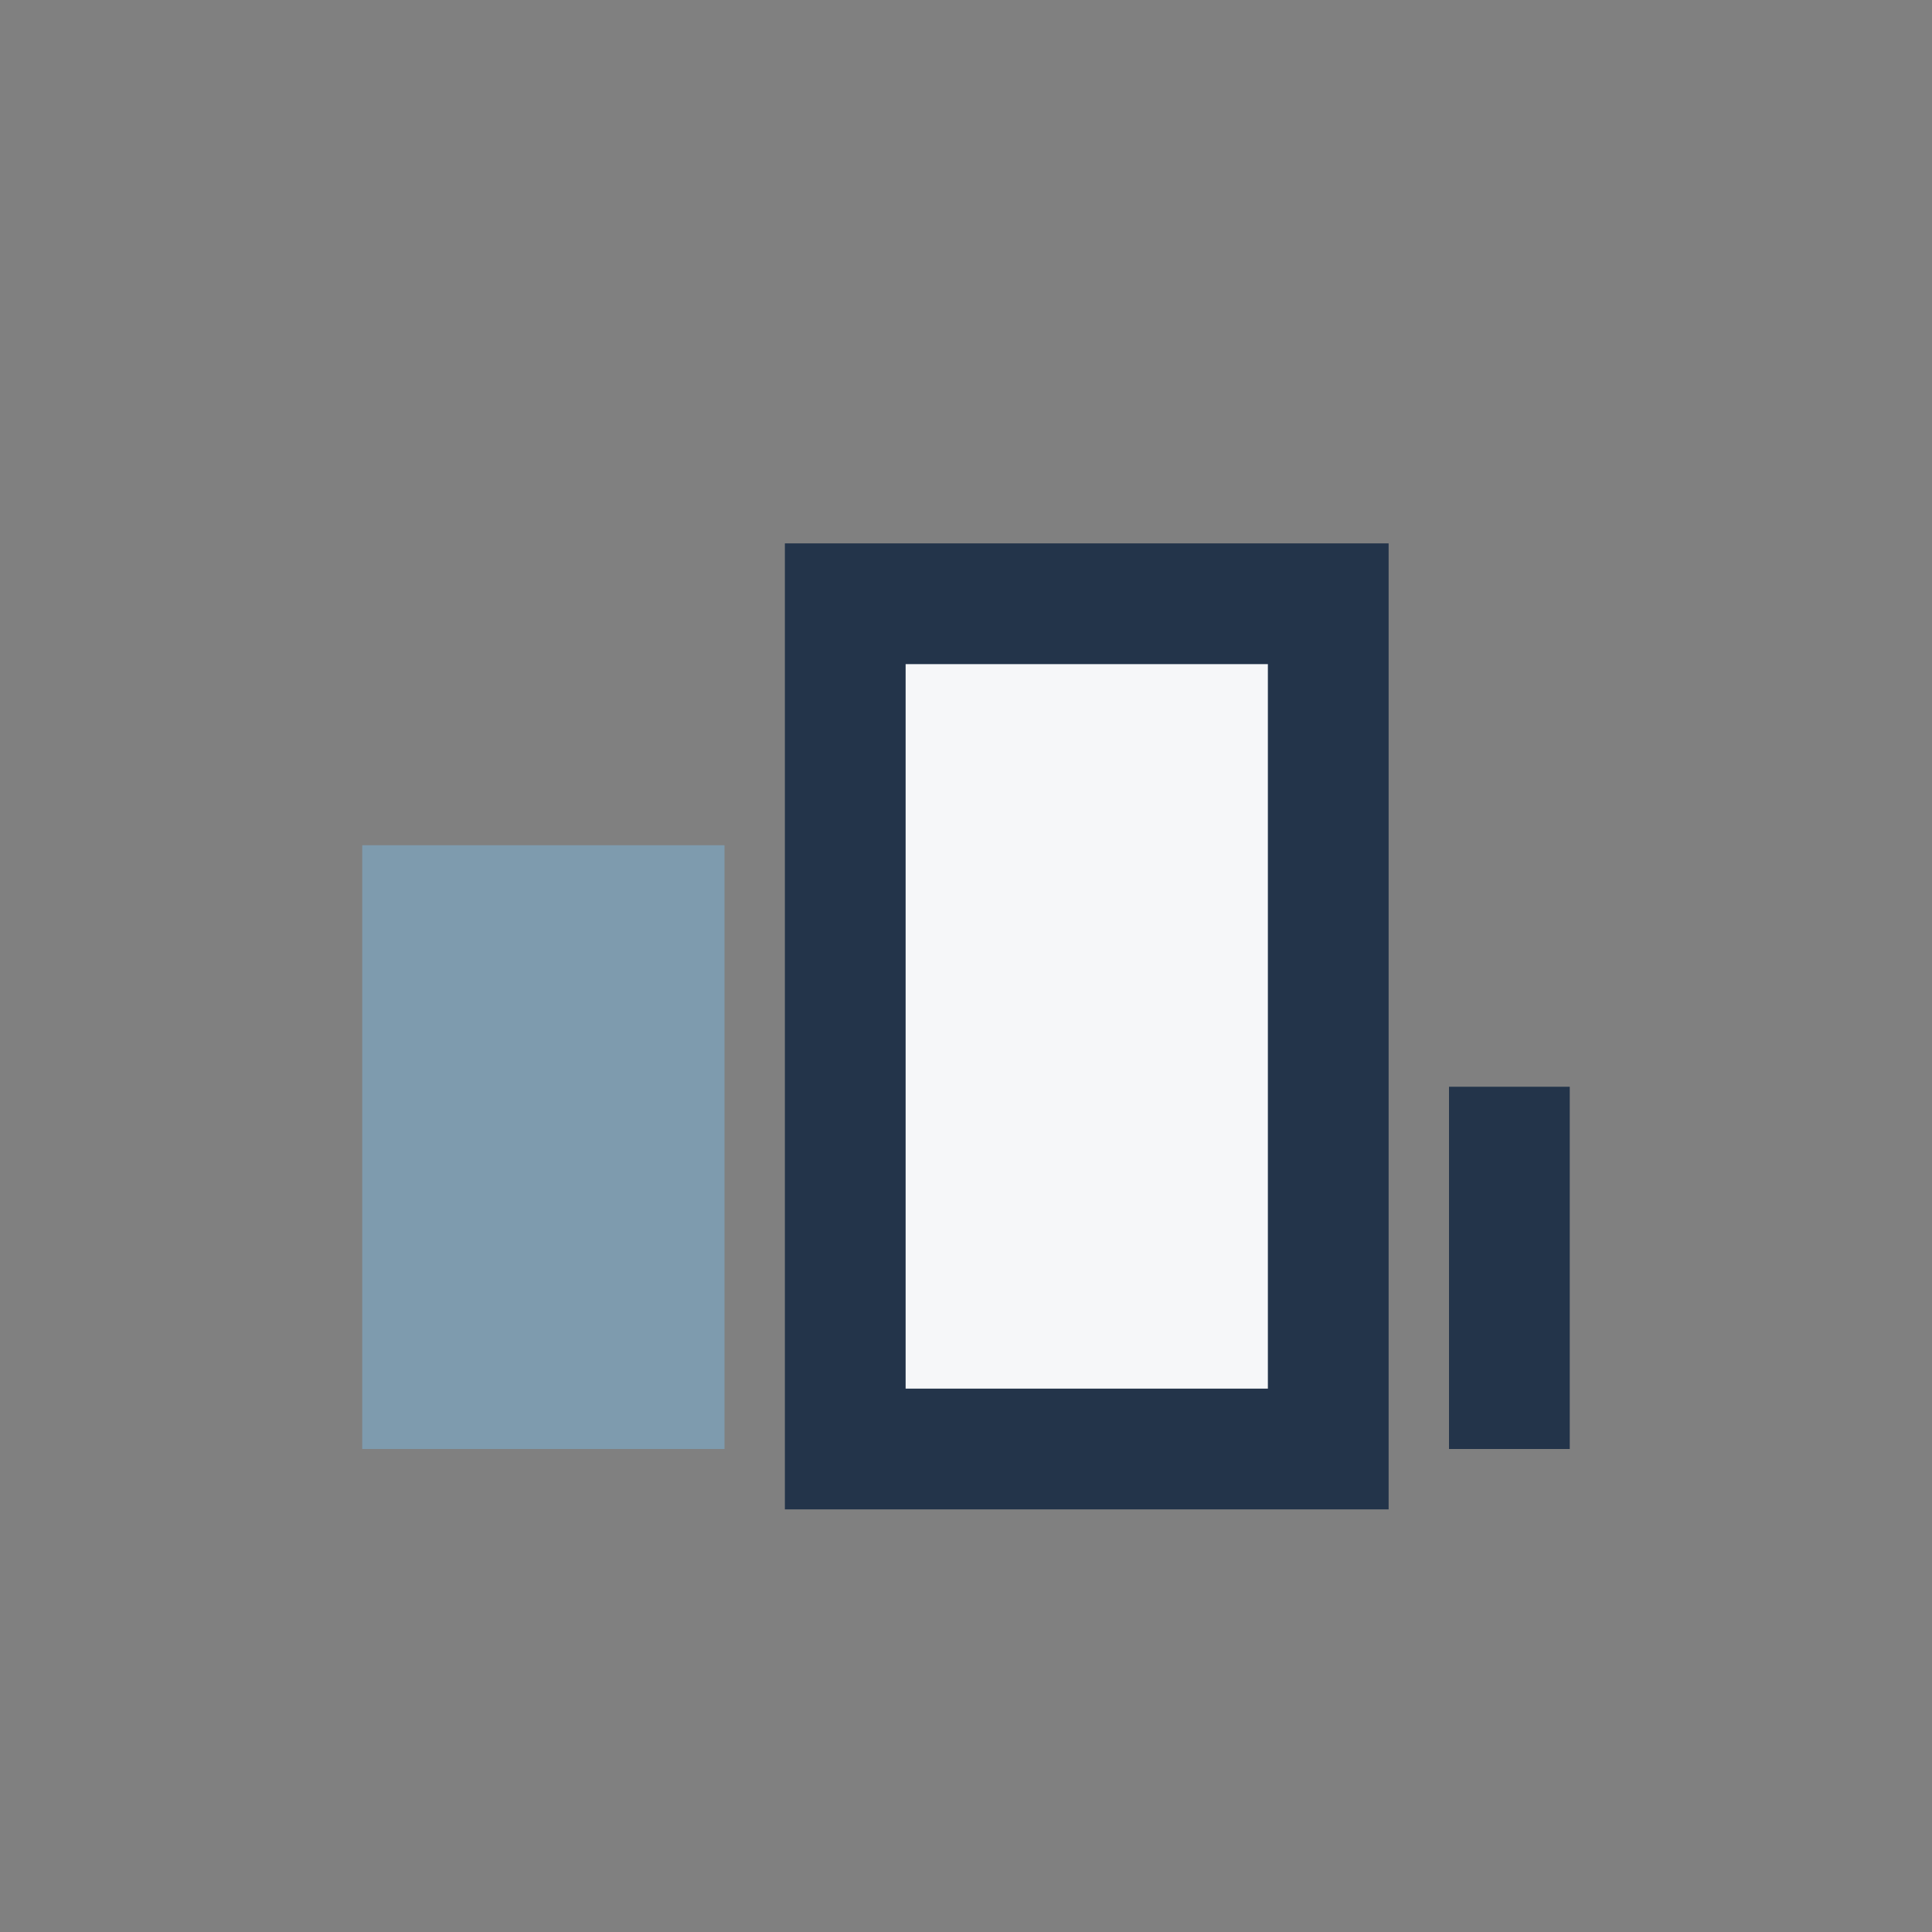 <?xml version="1.0" encoding="UTF-8"?>
<svg xmlns="http://www.w3.org/2000/svg" width="32" height="32" viewBox="0 0 32 32"><rect x="0" y="0" width="32" height="32" fill="#808080" stroke="none"/><rect x="6" y="14" width="6" height="10" fill="#7E9BAE"/><rect x="14" y="10" width="8" height="14" fill="#F6F7F9" stroke="#23344A" stroke-width="2"/><rect x="24" y="18" width="2" height="6" fill="#23344A"/></svg>